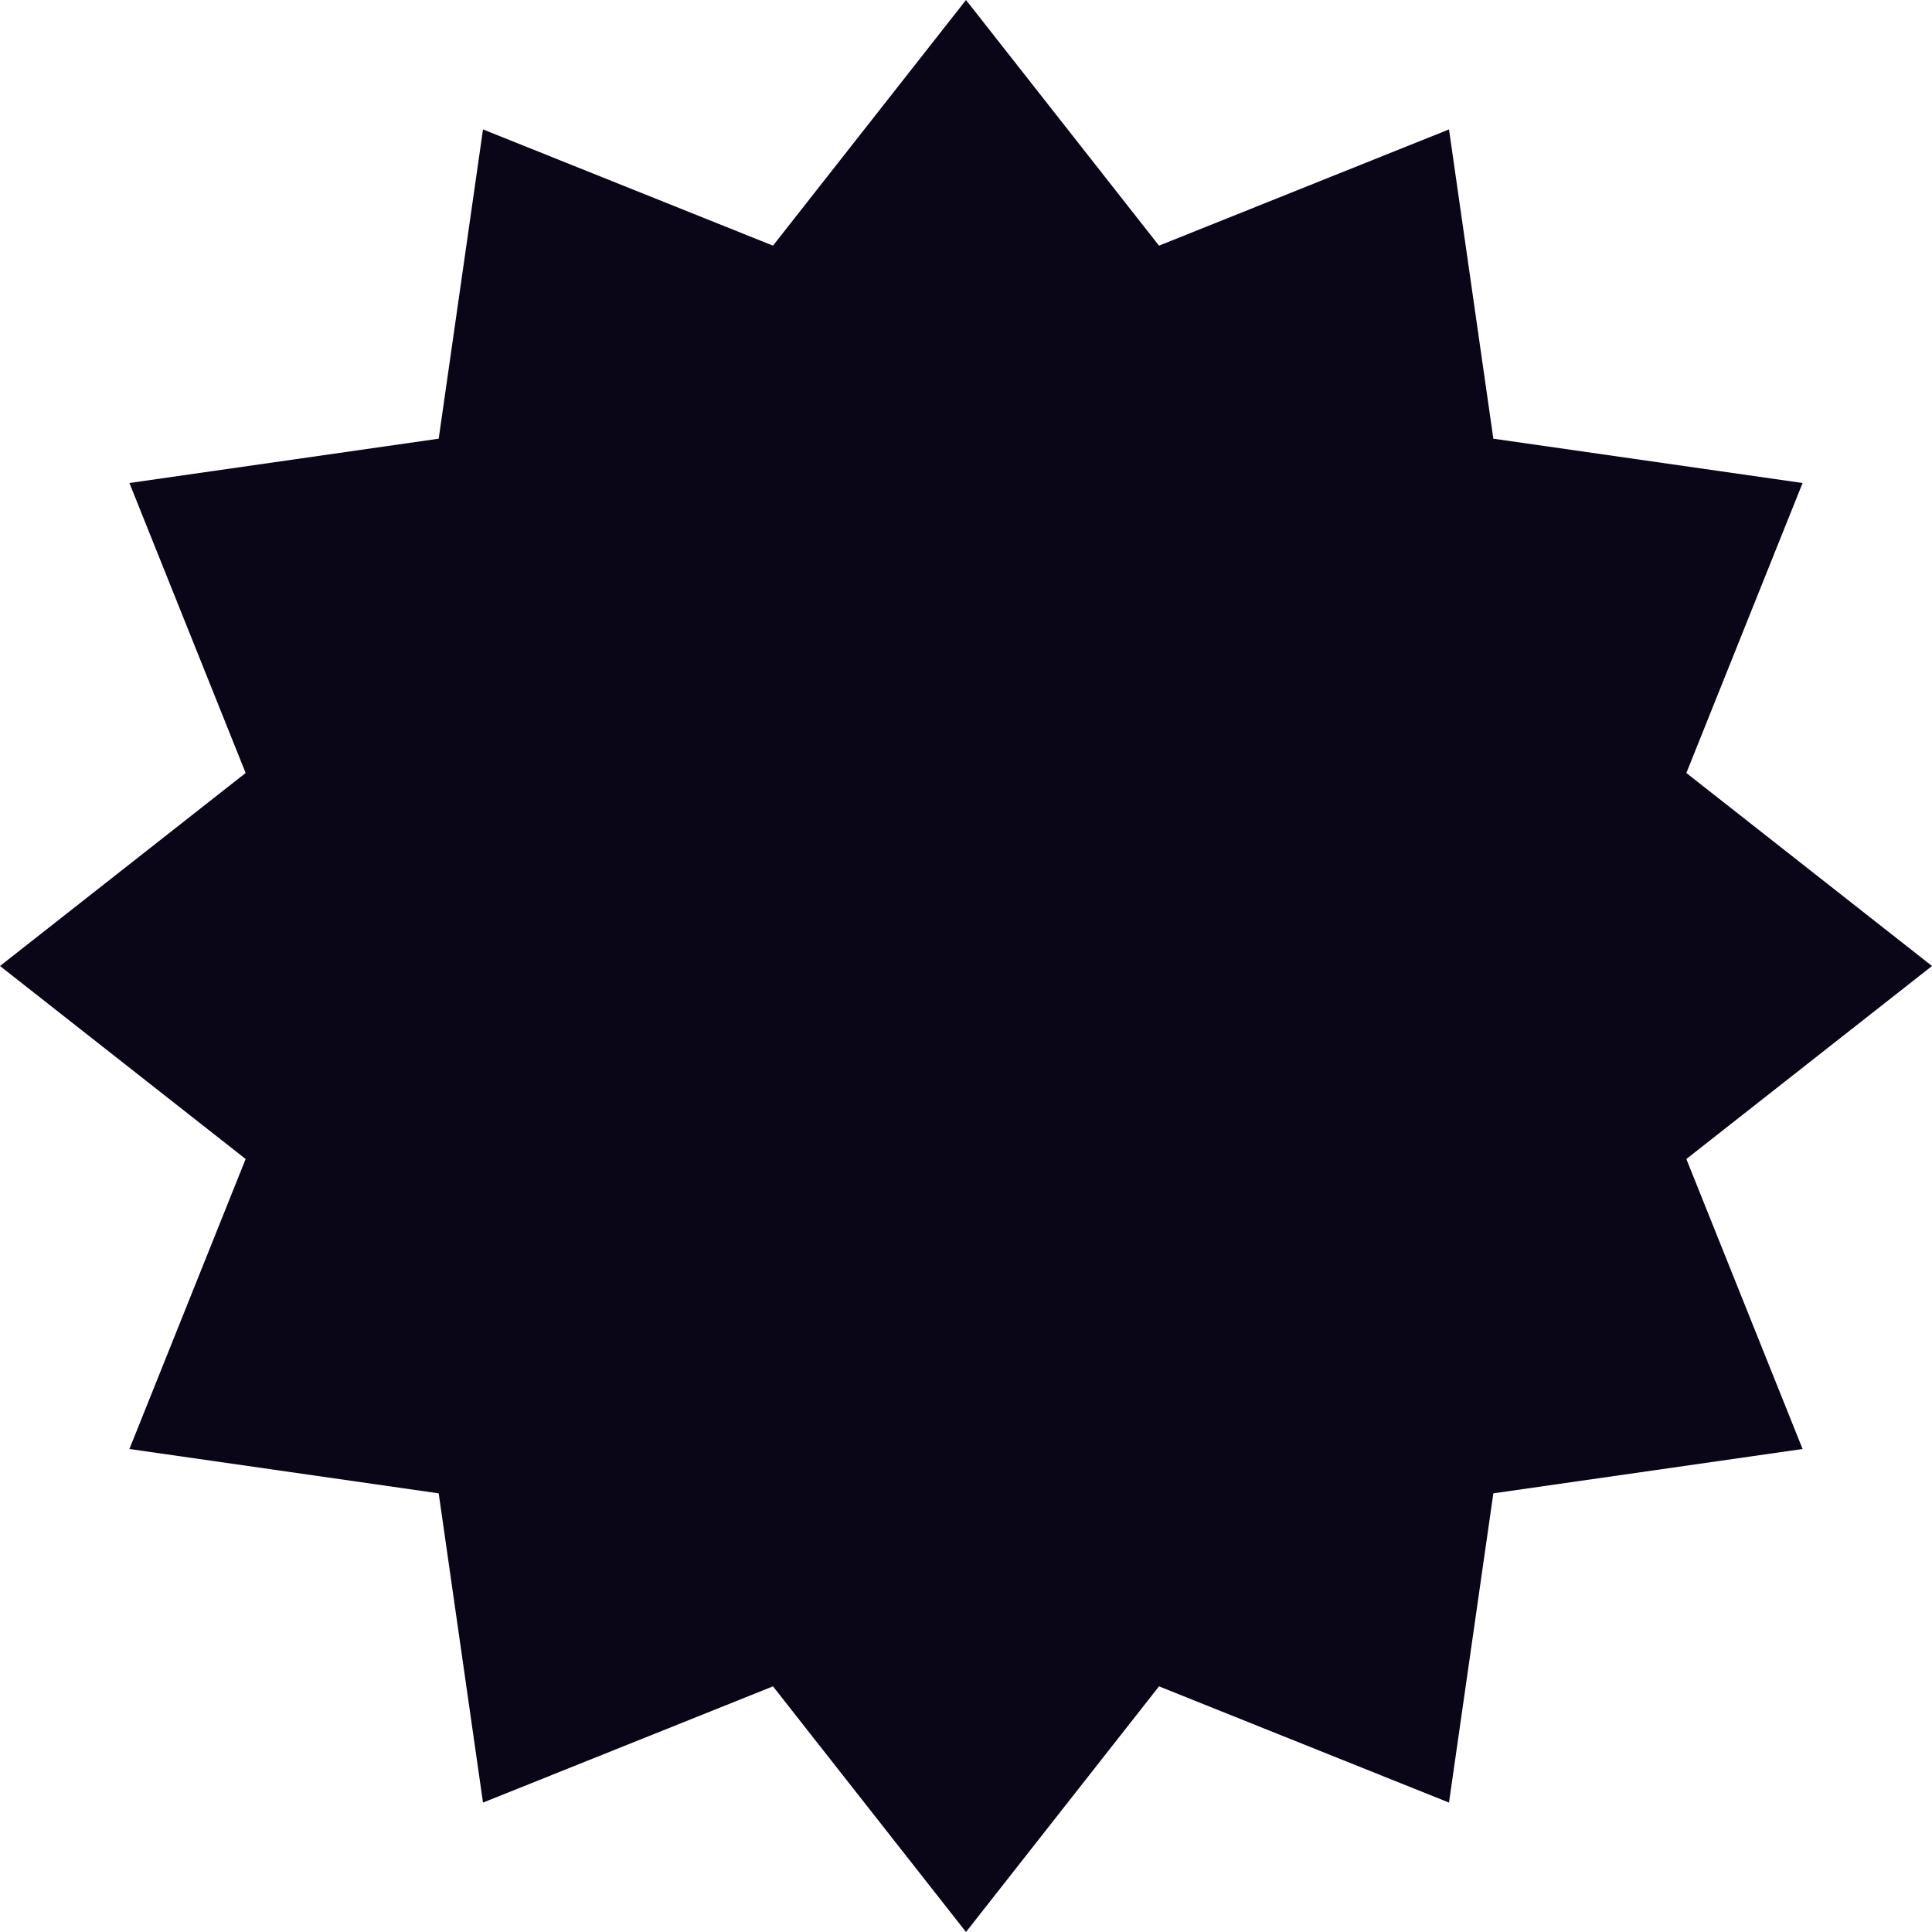 <?xml version="1.0" encoding="UTF-8"?>
<svg xmlns="http://www.w3.org/2000/svg" width="61" height="61" viewBox="0 0 61 61" fill="none">
  <path d="M30.5 0L36.594 7.756L45.75 4.086L47.15 13.851L56.914 15.25L53.244 24.406L61 30.5L53.244 36.594L56.914 45.75L47.15 47.15L45.75 56.914L36.594 53.244L30.5 61L24.406 53.244L15.25 56.914L13.851 47.15L4.086 45.75L7.756 36.594L0 30.5L7.756 24.406L4.086 15.25L13.851 13.851L15.25 4.086L24.406 7.756L30.5 0Z" fill="#0A0517"></path>
</svg>
